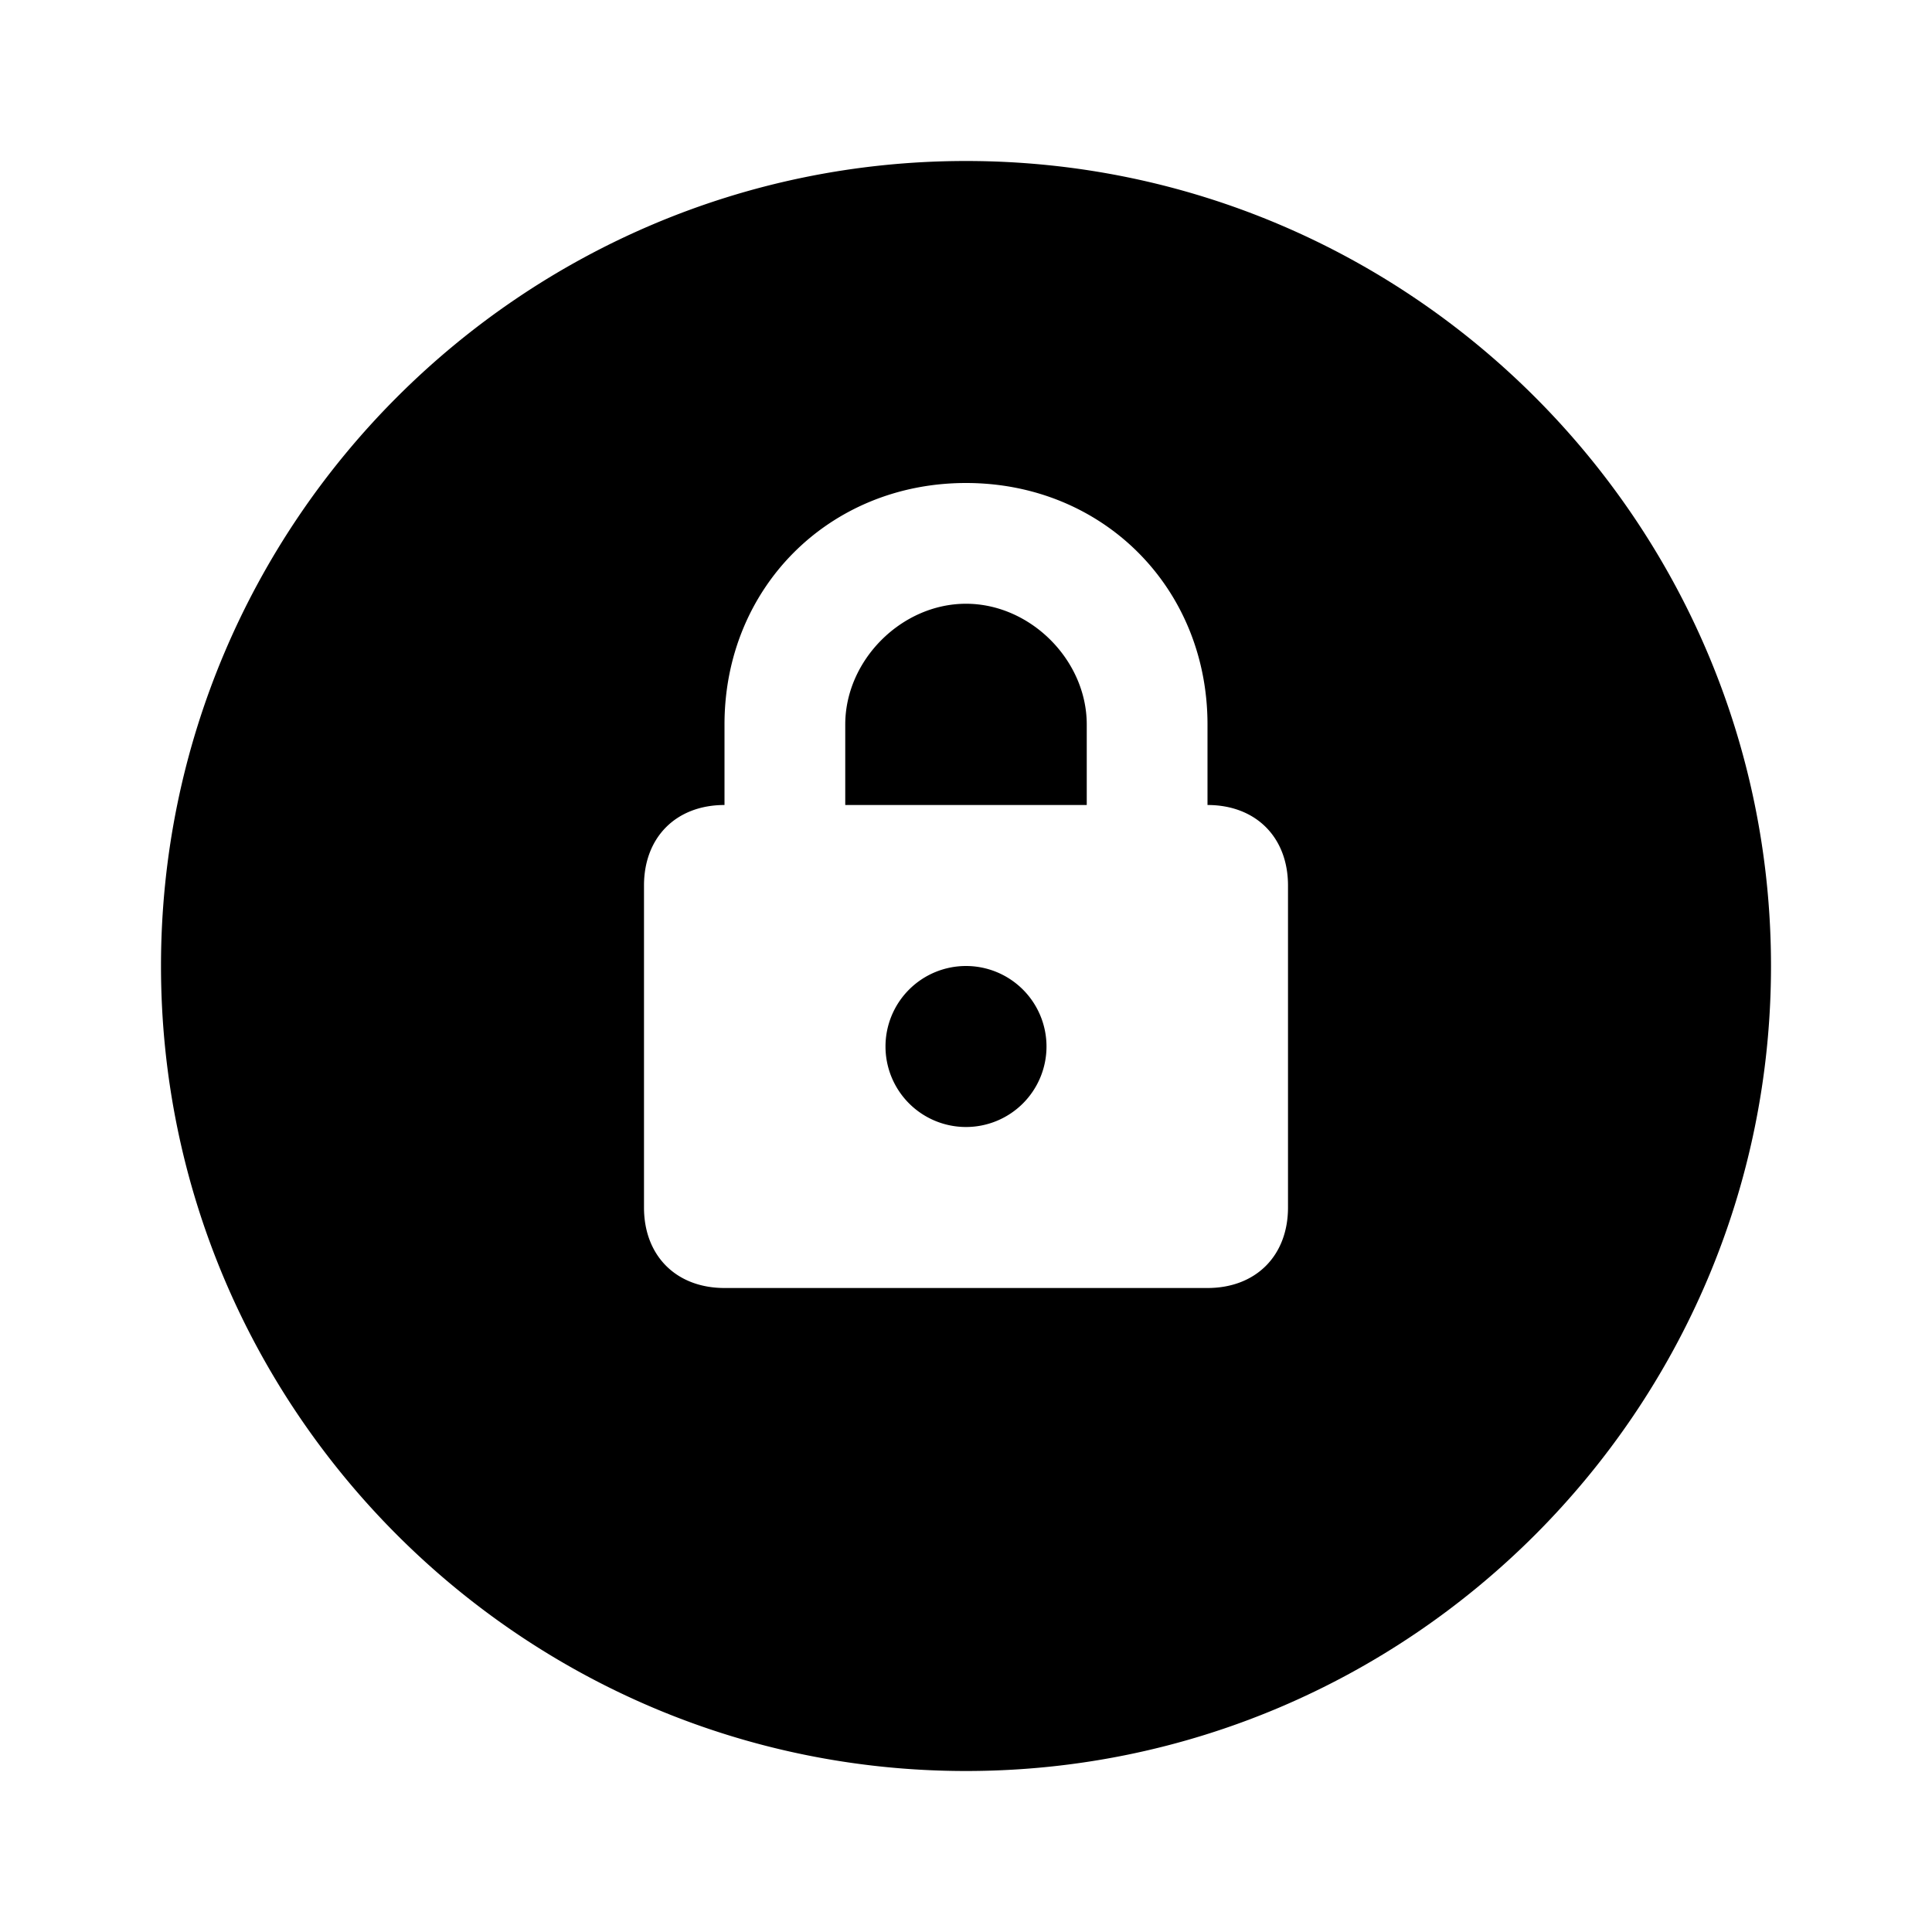 <?xml version="1.0"?><svg fill="#000000" xmlns="http://www.w3.org/2000/svg" viewBox="0 0 24 24" width="48px" height="48px">    <path d="M 12 2 C 6.486 2 2 6.486 2 12 C 2 17.514 6.486 22 12 22 C 17.514 22 22 17.514 22 12 C 22 6.486 17.514 2 12 2 z M 12 6 C 13.7 6 15 7.3 15 9 L 15 10 C 15.6 10 16 10.4 16 11 L 16 15 C 16 15.6 15.6 16 15 16 L 9 16 C 8.4 16 8 15.6 8 15 L 8 11 C 8 10.4 8.4 10 9 10 L 9 9 C 9 7.3 10.3 6 12 6 z M 12 7.5 C 11.2 7.5 10.5 8.2 10.5 9 L 10.5 10 L 12 10 L 13.5 10 L 13.5 9 C 13.5 8.2 12.8 7.5 12 7.5 z M 12 12 A 1 1 0 0 0 11 13 A 1 1 0 0 0 12 14 A 1 1 0 0 0 13 13 A 1 1 0 0 0 12 12 z"/></svg>